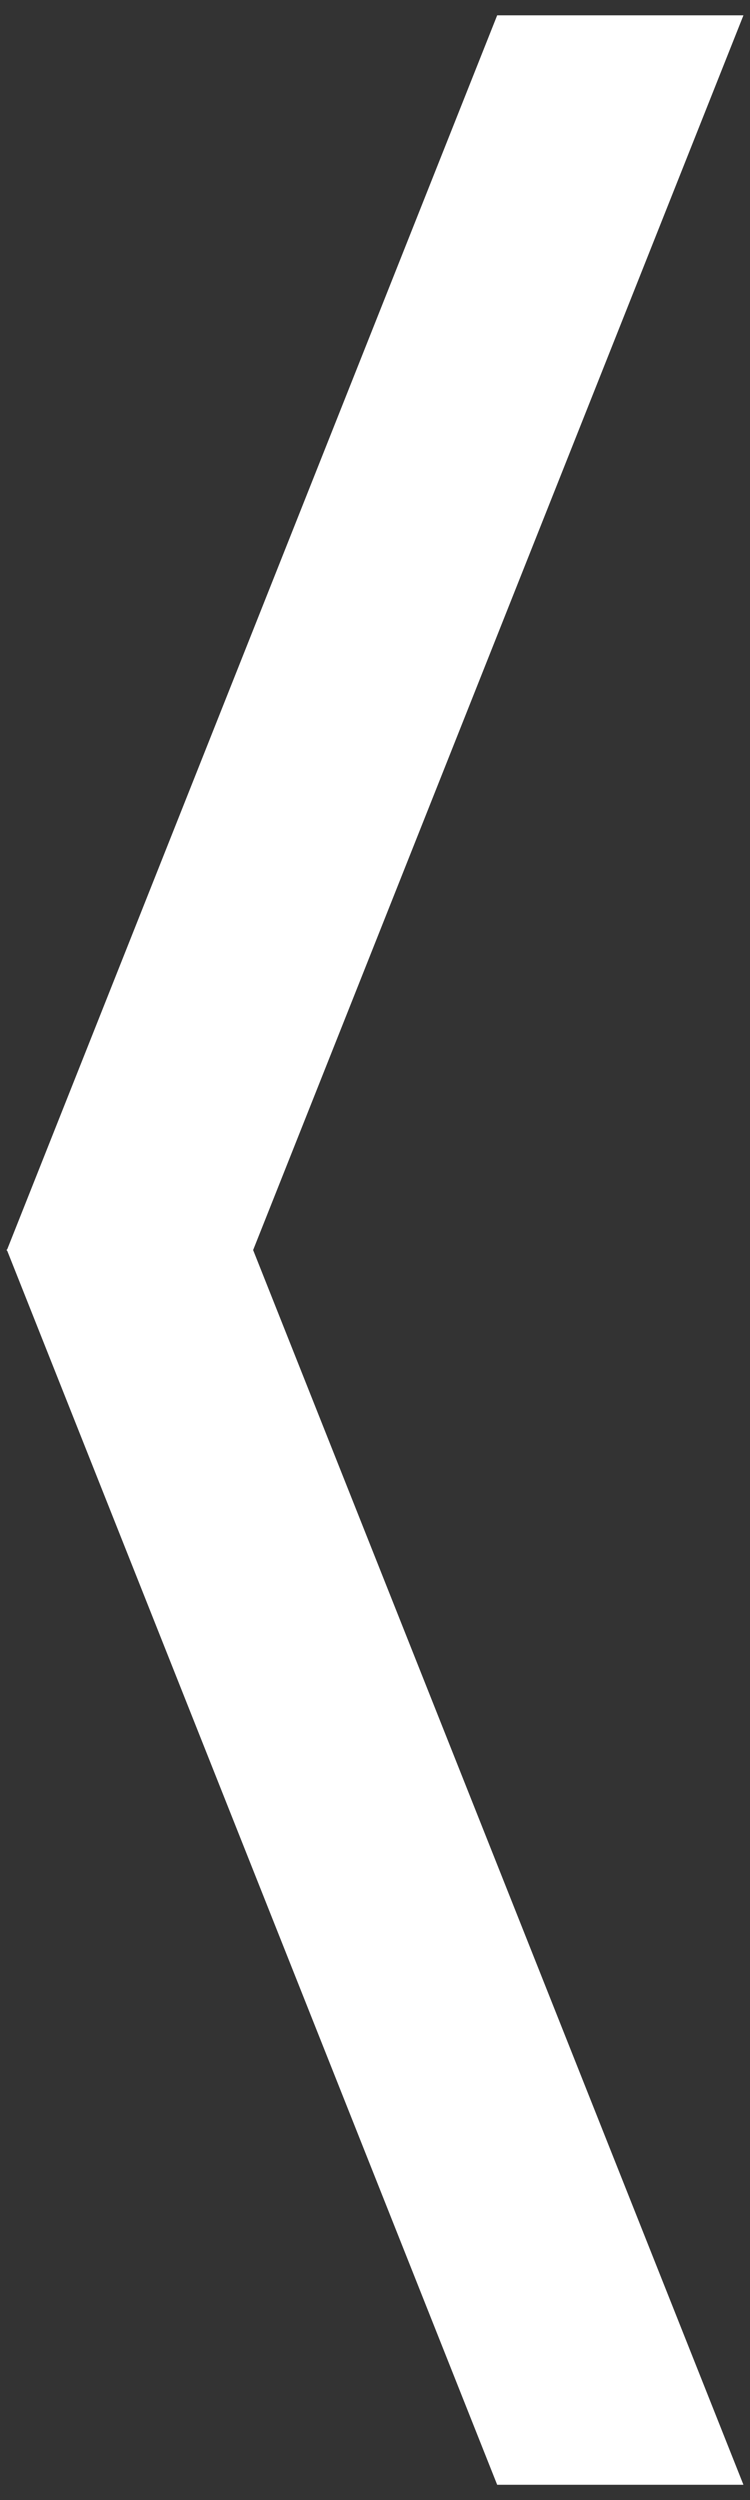 <svg id="home" xmlns="http://www.w3.org/2000/svg" xmlns:xlink="http://www.w3.org/1999/xlink" viewBox="0 0 24 80"><rect x="0" y="0" width="24" height="80" fill="#333333" stroke="none"/><defs><style>.cls-1,.cls-4{fill:none;}.cls-2{opacity:0.19;}.cls-3{clip-path:url(#clip-path);}.cls-4{stroke:#fff;stroke-miterlimit:10;stroke-width:0.25px;}.cls-5{fill:#fff;}</style><clipPath id="clip-path"><polygon class="cls-1" points="1432.48 306.48 65.72 306.48 65.72 -225.06 1432.48 -226.47 1432.48 306.48"/></clipPath></defs><title>Plan de travail 21</title><g class="cls-2"><g class="cls-3"><polygon class="cls-4" points="22.78 22.55 1.18 79.67 -20.42 22.55 -28.12 22.55 1.18 100.92 30.53 22.55 22.78 22.55"/><polygon class="cls-4" points="22.12 98.42 43.72 41.3 65.33 98.42 73.03 98.42 43.72 20.05 14.38 98.42 22.12 98.42"/><polygon class="cls-4" points="22.78 -58.32 1.18 -1.2 -20.42 -58.32 -28.12 -58.32 1.18 20.05 30.53 -58.32 22.78 -58.32"/><polygon class="cls-4" points="22.12 17.55 43.72 -39.56 65.33 17.55 73.03 17.55 43.72 -60.82 14.38 17.55 22.12 17.55"/></g></g><polygon class="cls-5" points="23.79 0.49 15.91 0.49 0.23 39.98 0.21 39.98 0.22 40 0.21 40.02 0.23 40.02 15.91 79.51 23.79 79.51 8.1 40 23.79 0.49"/></svg>